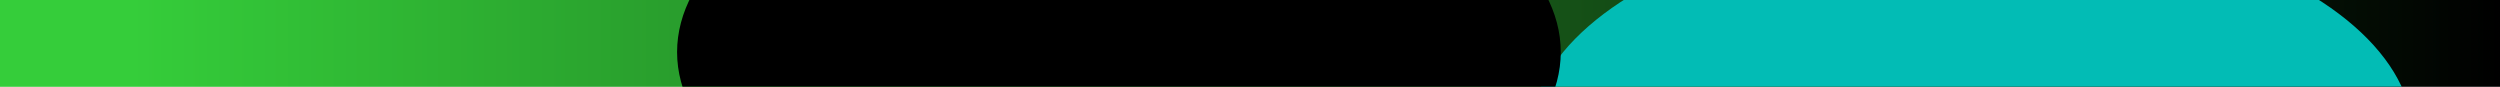 <?xml version="1.0" encoding="UTF-8"?>
<svg xmlns="http://www.w3.org/2000/svg" width="1440" height="50" viewBox="0 0 1440 50" fill="none">
  <g clip-path="url(#clip0_5338_8989)">
    <rect width="1440" height="50" fill="url(#paint0_linear_5338_8989)"></rect>
    <g filter="url(#filter0_f_5338_8989)">
      <ellipse cx="1135.5" cy="79" rx="254.5" ry="128" fill="#02BCB5"></ellipse>
    </g>
    <g filter="url(#filter1_f_5338_8989)">
      <ellipse cx="644.5" cy="30" rx="254.5" ry="128" fill="black"></ellipse>
    </g>
    <g filter="url(#filter2_f_5338_8989)">
      <ellipse cx="865.5" cy="258" rx="498.5" ry="155" fill="#10E0AE"></ellipse>
    </g>
  </g>
  <defs>
    <filter id="filter0_f_5338_8989" x="507.7" y="-422.3" width="1255.6" height="1002.6" color-interpolation-filters="sRGB">
      <feFlood flood-opacity="0" result="BackgroundImageFix"></feFlood>
      <feBlend mode="normal" in="SourceGraphic" in2="BackgroundImageFix" result="shape"></feBlend>
      <feGaussianBlur stdDeviation="186.65" result="effect1_foregroundBlur_5338_8989"></feGaussianBlur>
    </filter>
    <filter id="filter1_f_5338_8989" x="109.5" y="-378.5" width="1070" height="817" color-interpolation-filters="sRGB">
      <feFlood flood-opacity="0" result="BackgroundImageFix"></feFlood>
      <feBlend mode="normal" in="SourceGraphic" in2="BackgroundImageFix" result="shape"></feBlend>
      <feGaussianBlur stdDeviation="140.25" result="effect1_foregroundBlur_5338_8989"></feGaussianBlur>
    </filter>
    <filter id="filter2_f_5338_8989" x="67" y="-197" width="1597" height="910" color-interpolation-filters="sRGB">
      <feFlood flood-opacity="0" result="BackgroundImageFix"></feFlood>
      <feBlend mode="normal" in="SourceGraphic" in2="BackgroundImageFix" result="shape"></feBlend>
      <feGaussianBlur stdDeviation="150" result="effect1_foregroundBlur_5338_8989"></feGaussianBlur>
    </filter>
    <linearGradient id="paint0_linear_5338_8989" x1="1440" y1="23.077" x2="76" y2="23.077" gradientUnits="userSpaceOnUse">
      <stop></stop>
      <stop offset="1" stop-color="#35CD3A"></stop>
    </linearGradient>
    <clipPath id="clip0_5338_8989">
      <rect width="1440" height="50" fill="white"></rect>
    </clipPath>
  </defs>
</svg>
